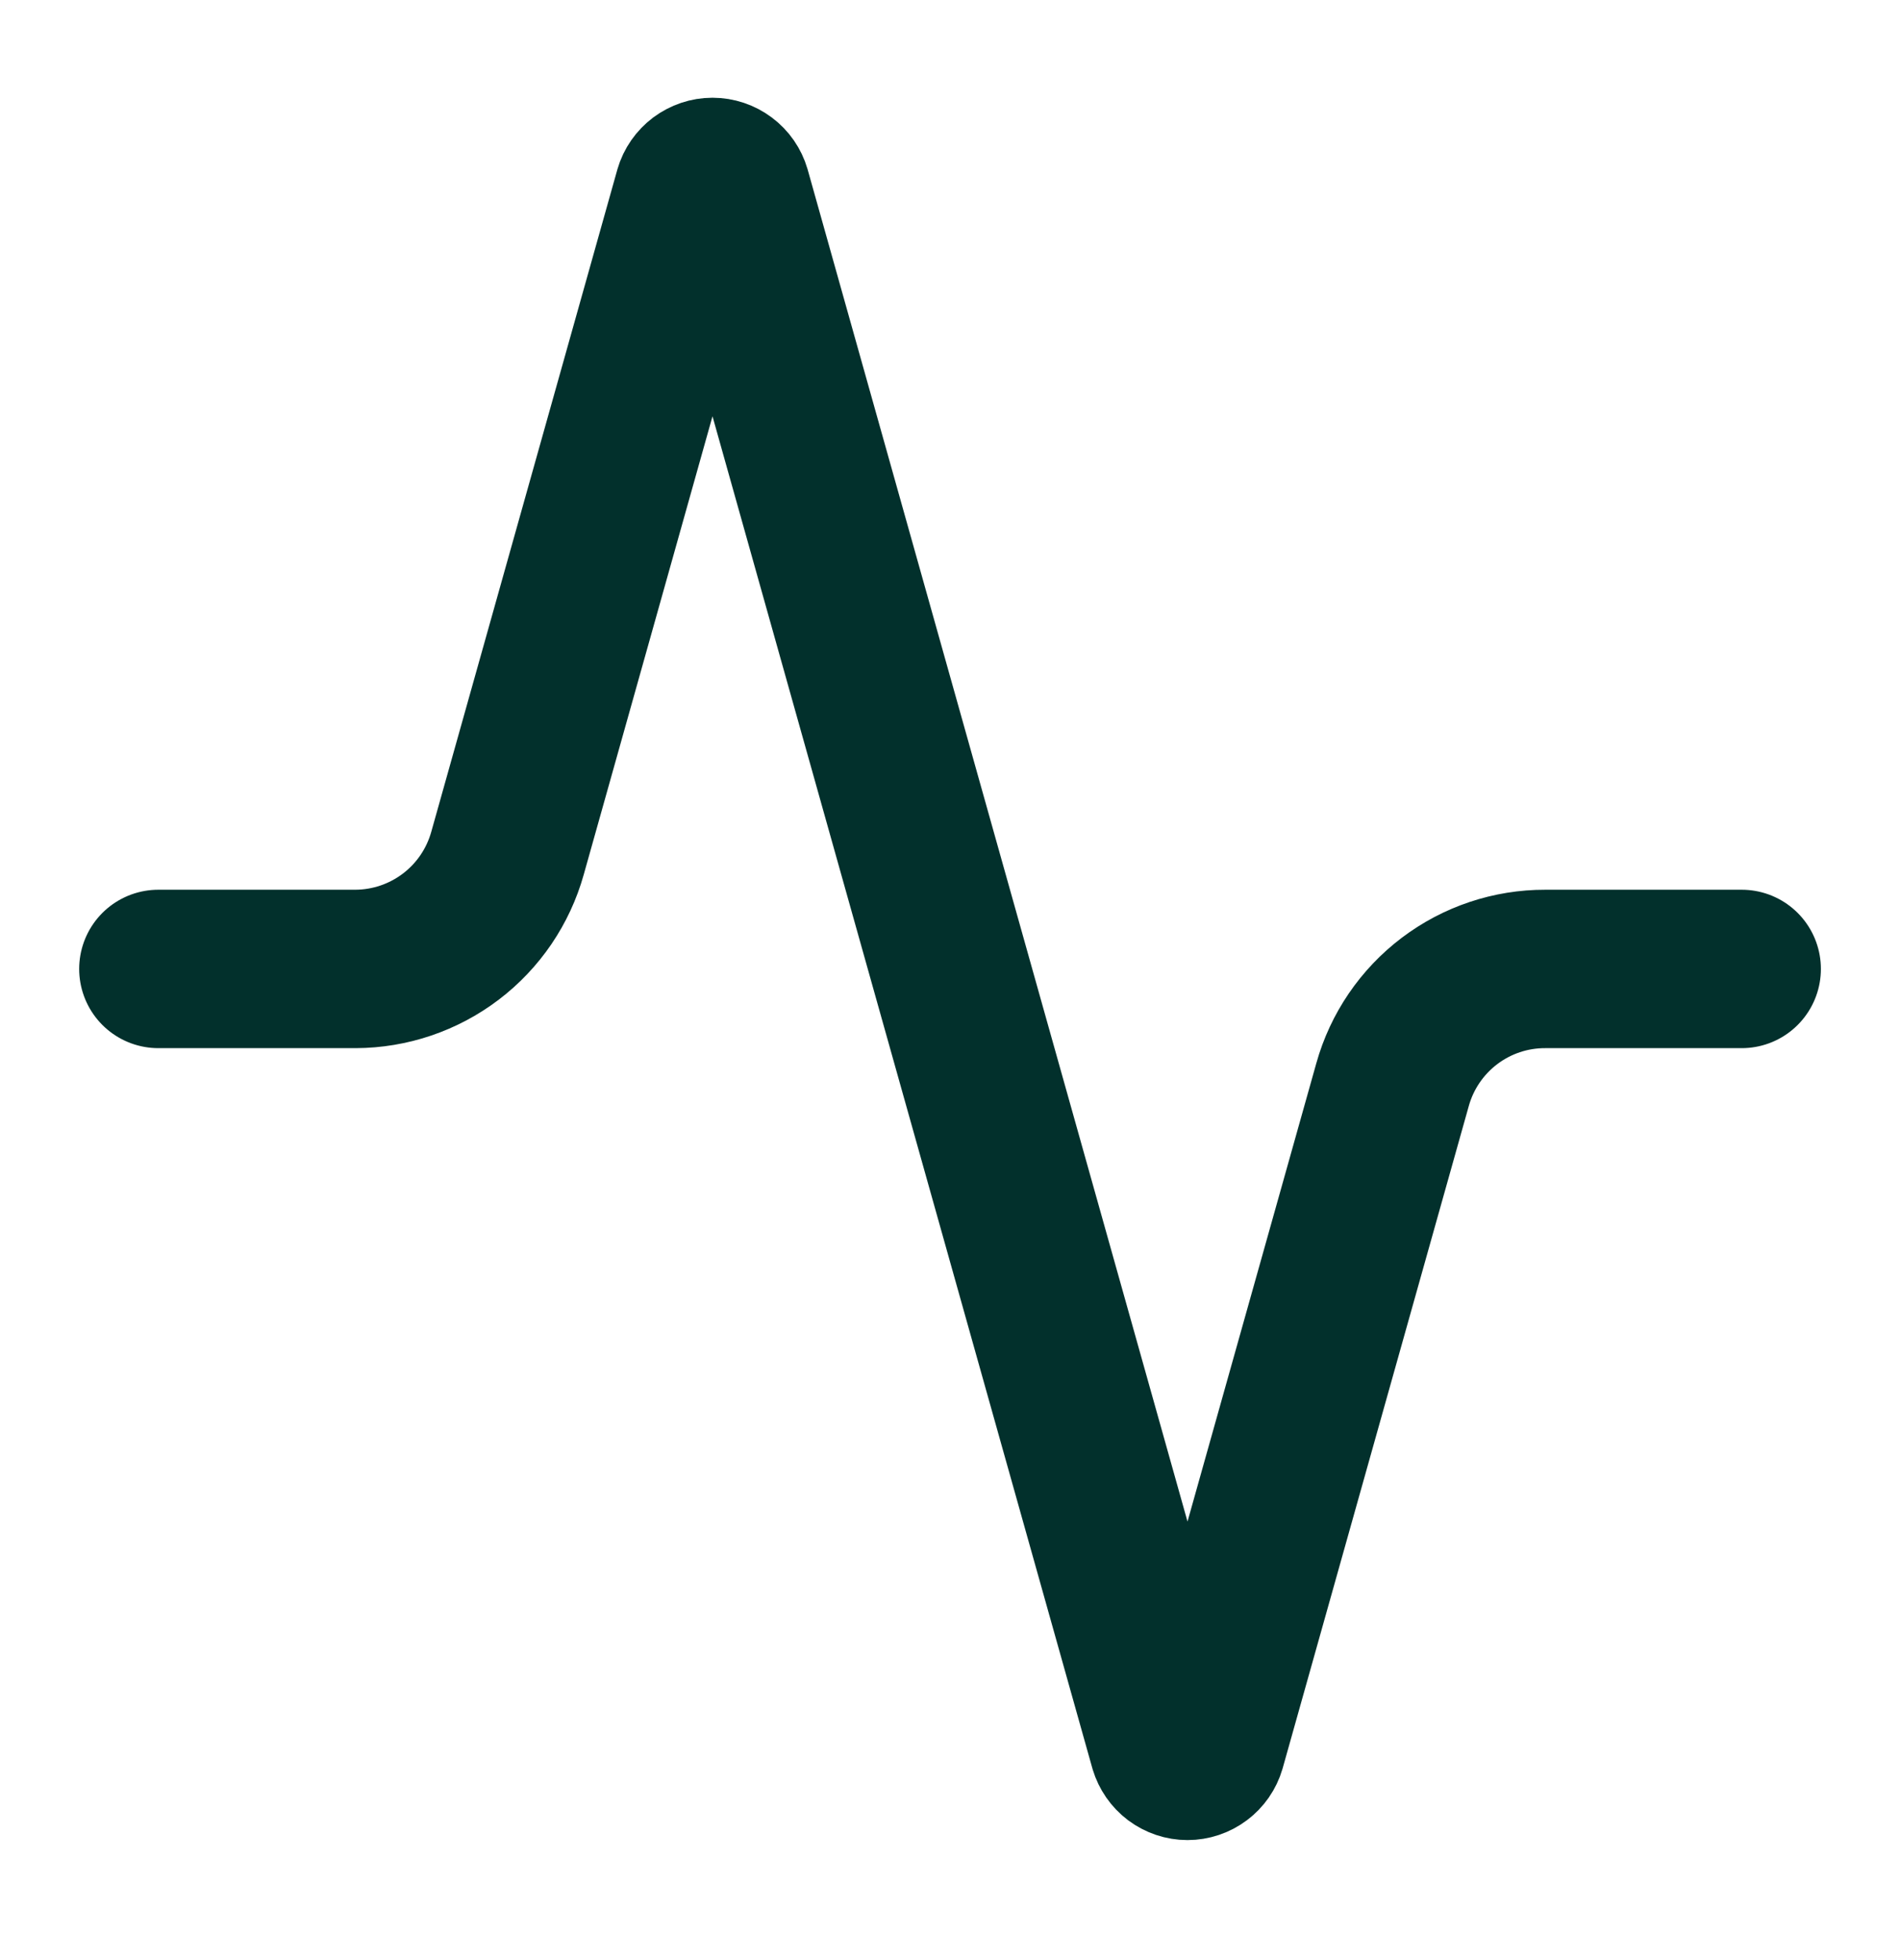 <svg width="32" height="33" viewBox="0 0 32 33" fill="none" xmlns="http://www.w3.org/2000/svg">
<path d="M29.334 16.313H26.027C25.444 16.311 24.877 16.501 24.413 16.852C23.948 17.204 23.611 17.698 23.454 18.259L20.32 29.406C20.3 29.475 20.258 29.536 20.2 29.579C20.143 29.622 20.072 29.646 20 29.646C19.928 29.646 19.858 29.622 19.8 29.579C19.743 29.536 19.701 29.475 19.68 29.406L12.32 3.219C12.3 3.15 12.258 3.089 12.2 3.046C12.143 3.003 12.072 2.979 12 2.979C11.928 2.979 11.858 3.003 11.8 3.046C11.743 3.089 11.7 3.15 11.68 3.219L8.547 14.366C8.39 14.925 8.056 15.417 7.593 15.769C7.131 16.12 6.567 16.311 5.987 16.313H2.667" stroke="#02302C" stroke-width="2.667" stroke-linecap="round" stroke-linejoin="round"/>
</svg>
